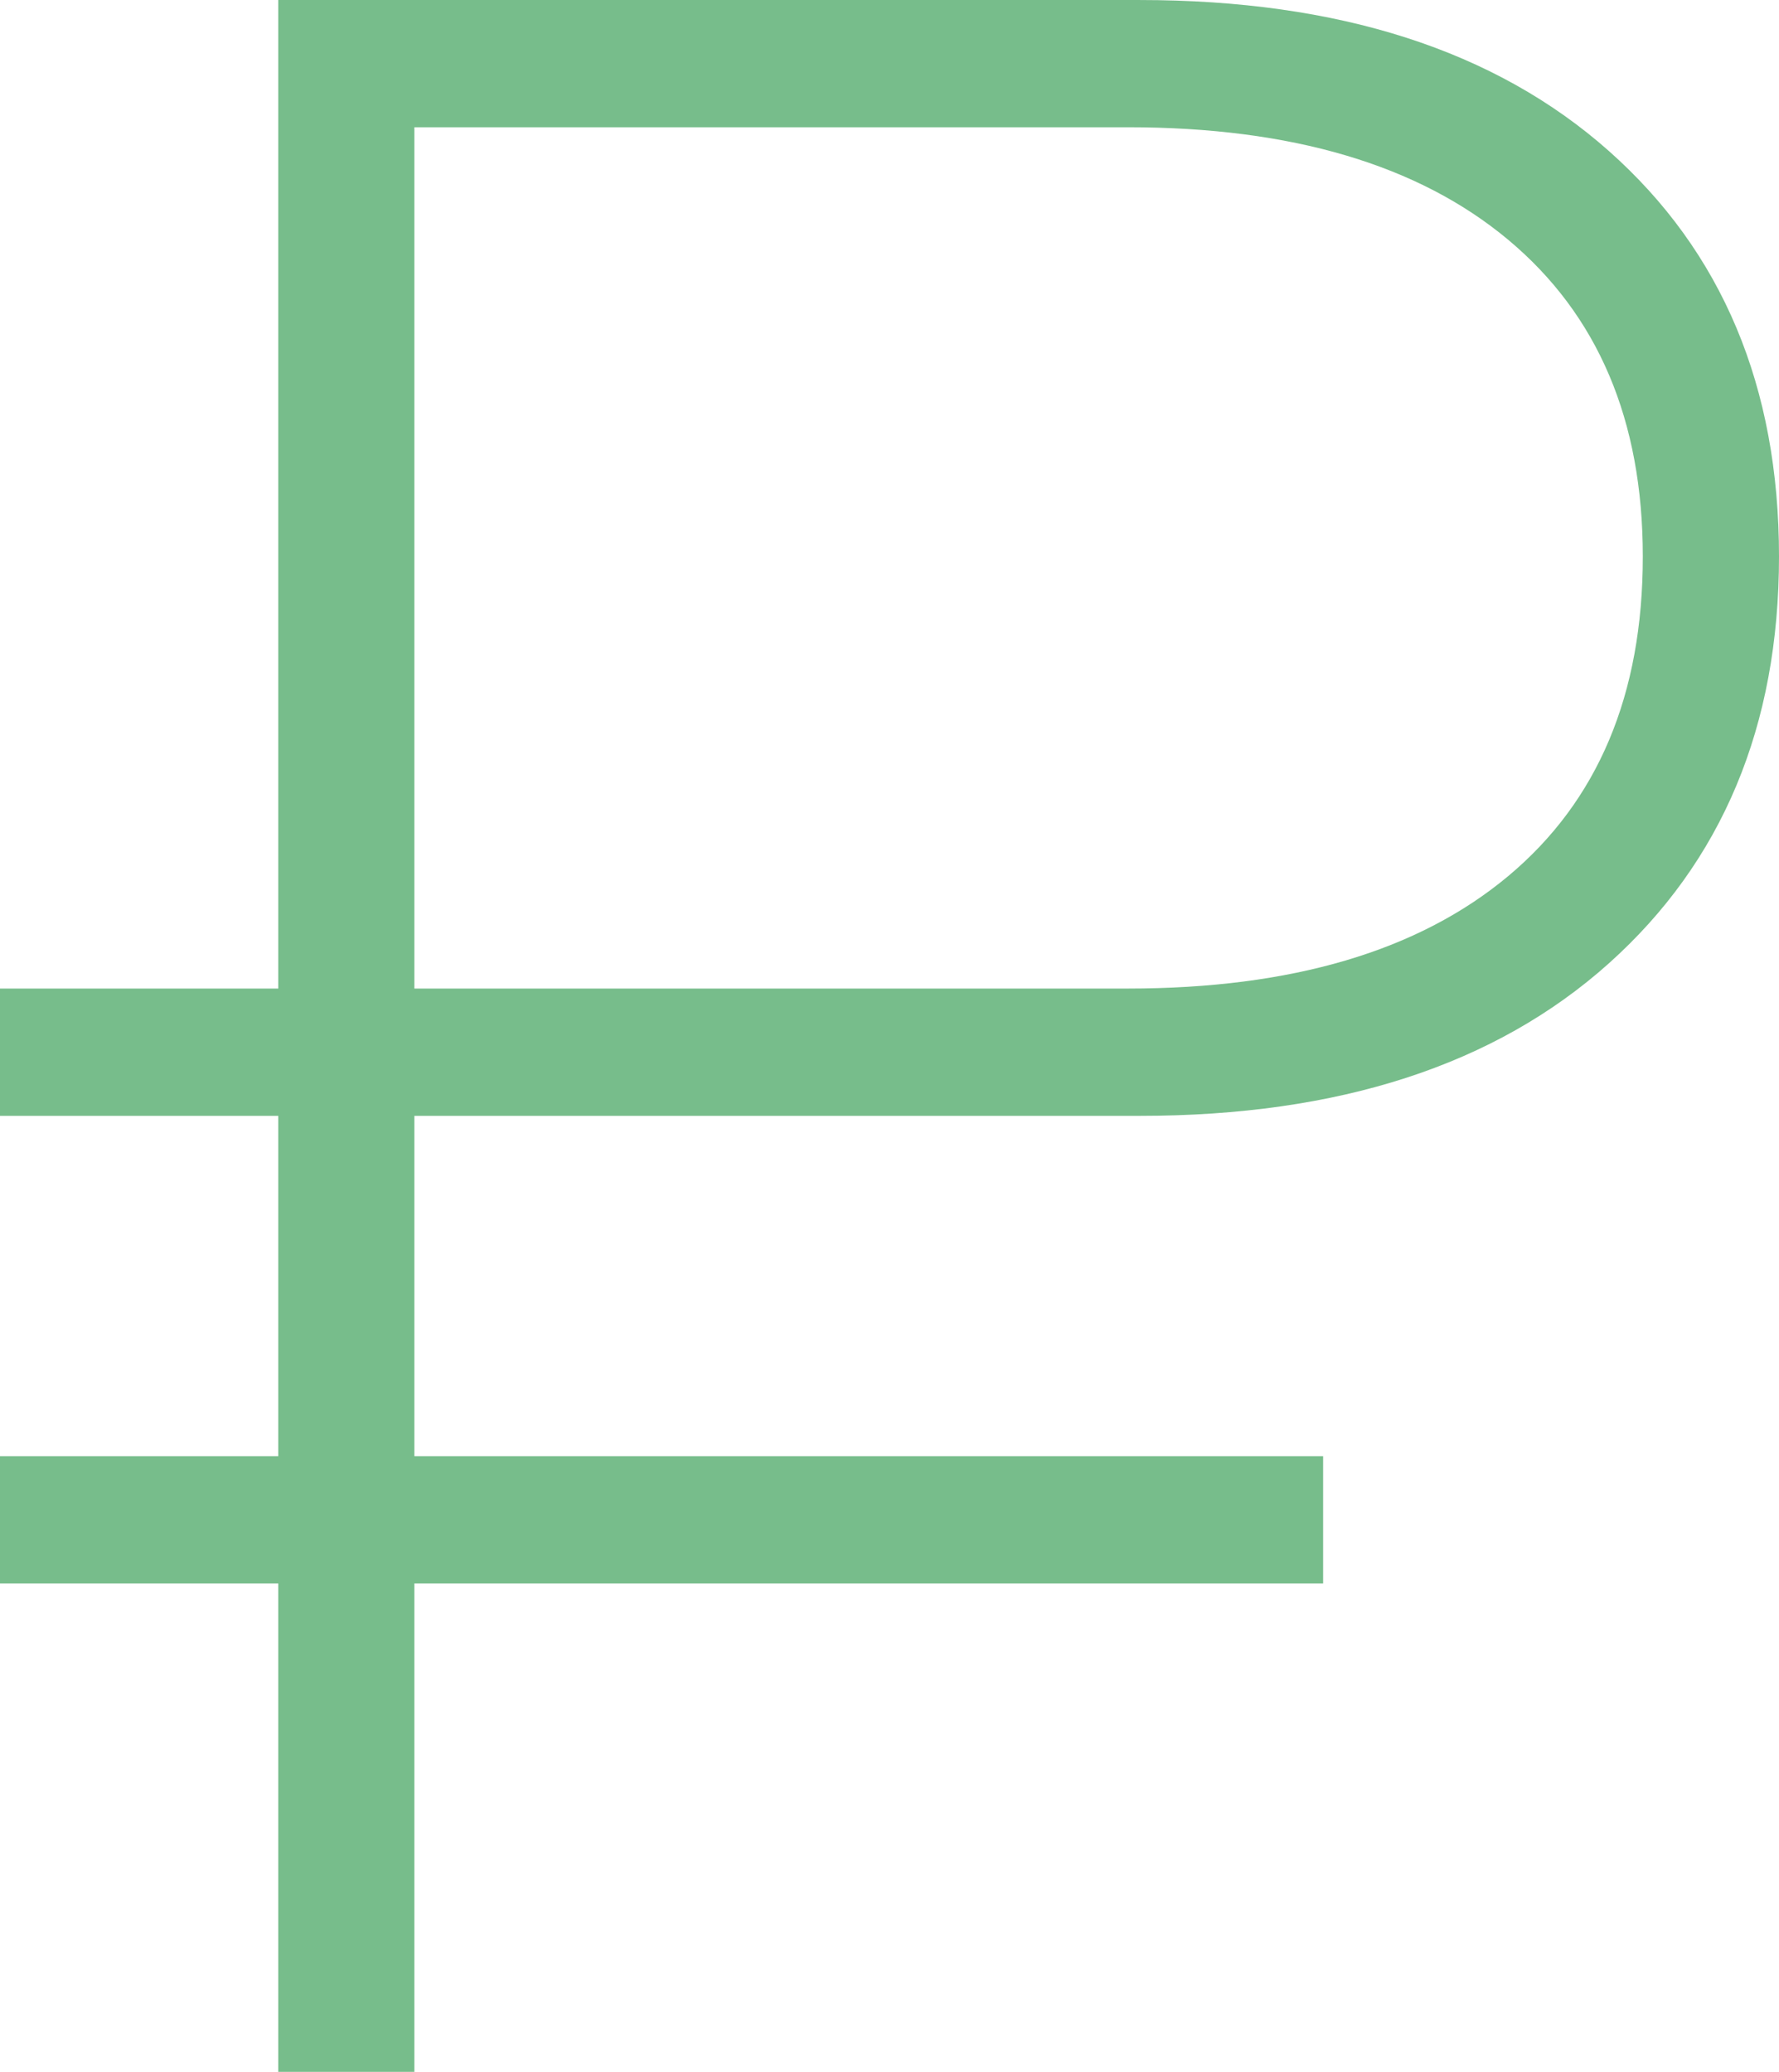 <?xml version="1.0" encoding="UTF-8"?> <!-- Creator: CorelDRAW X8 --> <svg xmlns="http://www.w3.org/2000/svg" xmlns:xlink="http://www.w3.org/1999/xlink" xml:space="preserve" width="180.491mm" height="210.222mm" style="shape-rendering:geometricPrecision; text-rendering:geometricPrecision; image-rendering:optimizeQuality; fill-rule:evenodd; clip-rule:evenodd" viewBox="0 0 19672 22912"> <defs> <style type="text/css"> <![CDATA[ .fil0 {fill:#77BD8B;fill-rule:nonzero} ]]> </style> </defs> <g id="Слой_x0020_1">  <path class="fil0" d="M4582 22912l-1505 0 0 -5401 -3077 0 0 -1407 3077 0 0 -3764 -3077 0 0 -1408 3077 0 0 -10932 9525 0c2204,0 3933,556 5188,1669 1254,1113 1882,2608 1882,4485 0,1876 -628,3376 -1882,4500 -1255,1124 -2984,1686 -5188,1686l-8020 0 0 3764 10049 0 0 1407 -10049 0 0 5401zm0 -21505l0 9525 7889 0c1811,0 3213,-414 4206,-1243 993,-830 1489,-2008 1489,-3535 0,-1506 -496,-2674 -1489,-3503 -993,-829 -2395,-1244 -4206,-1244l-7889 0z"></path> </g> </svg> 